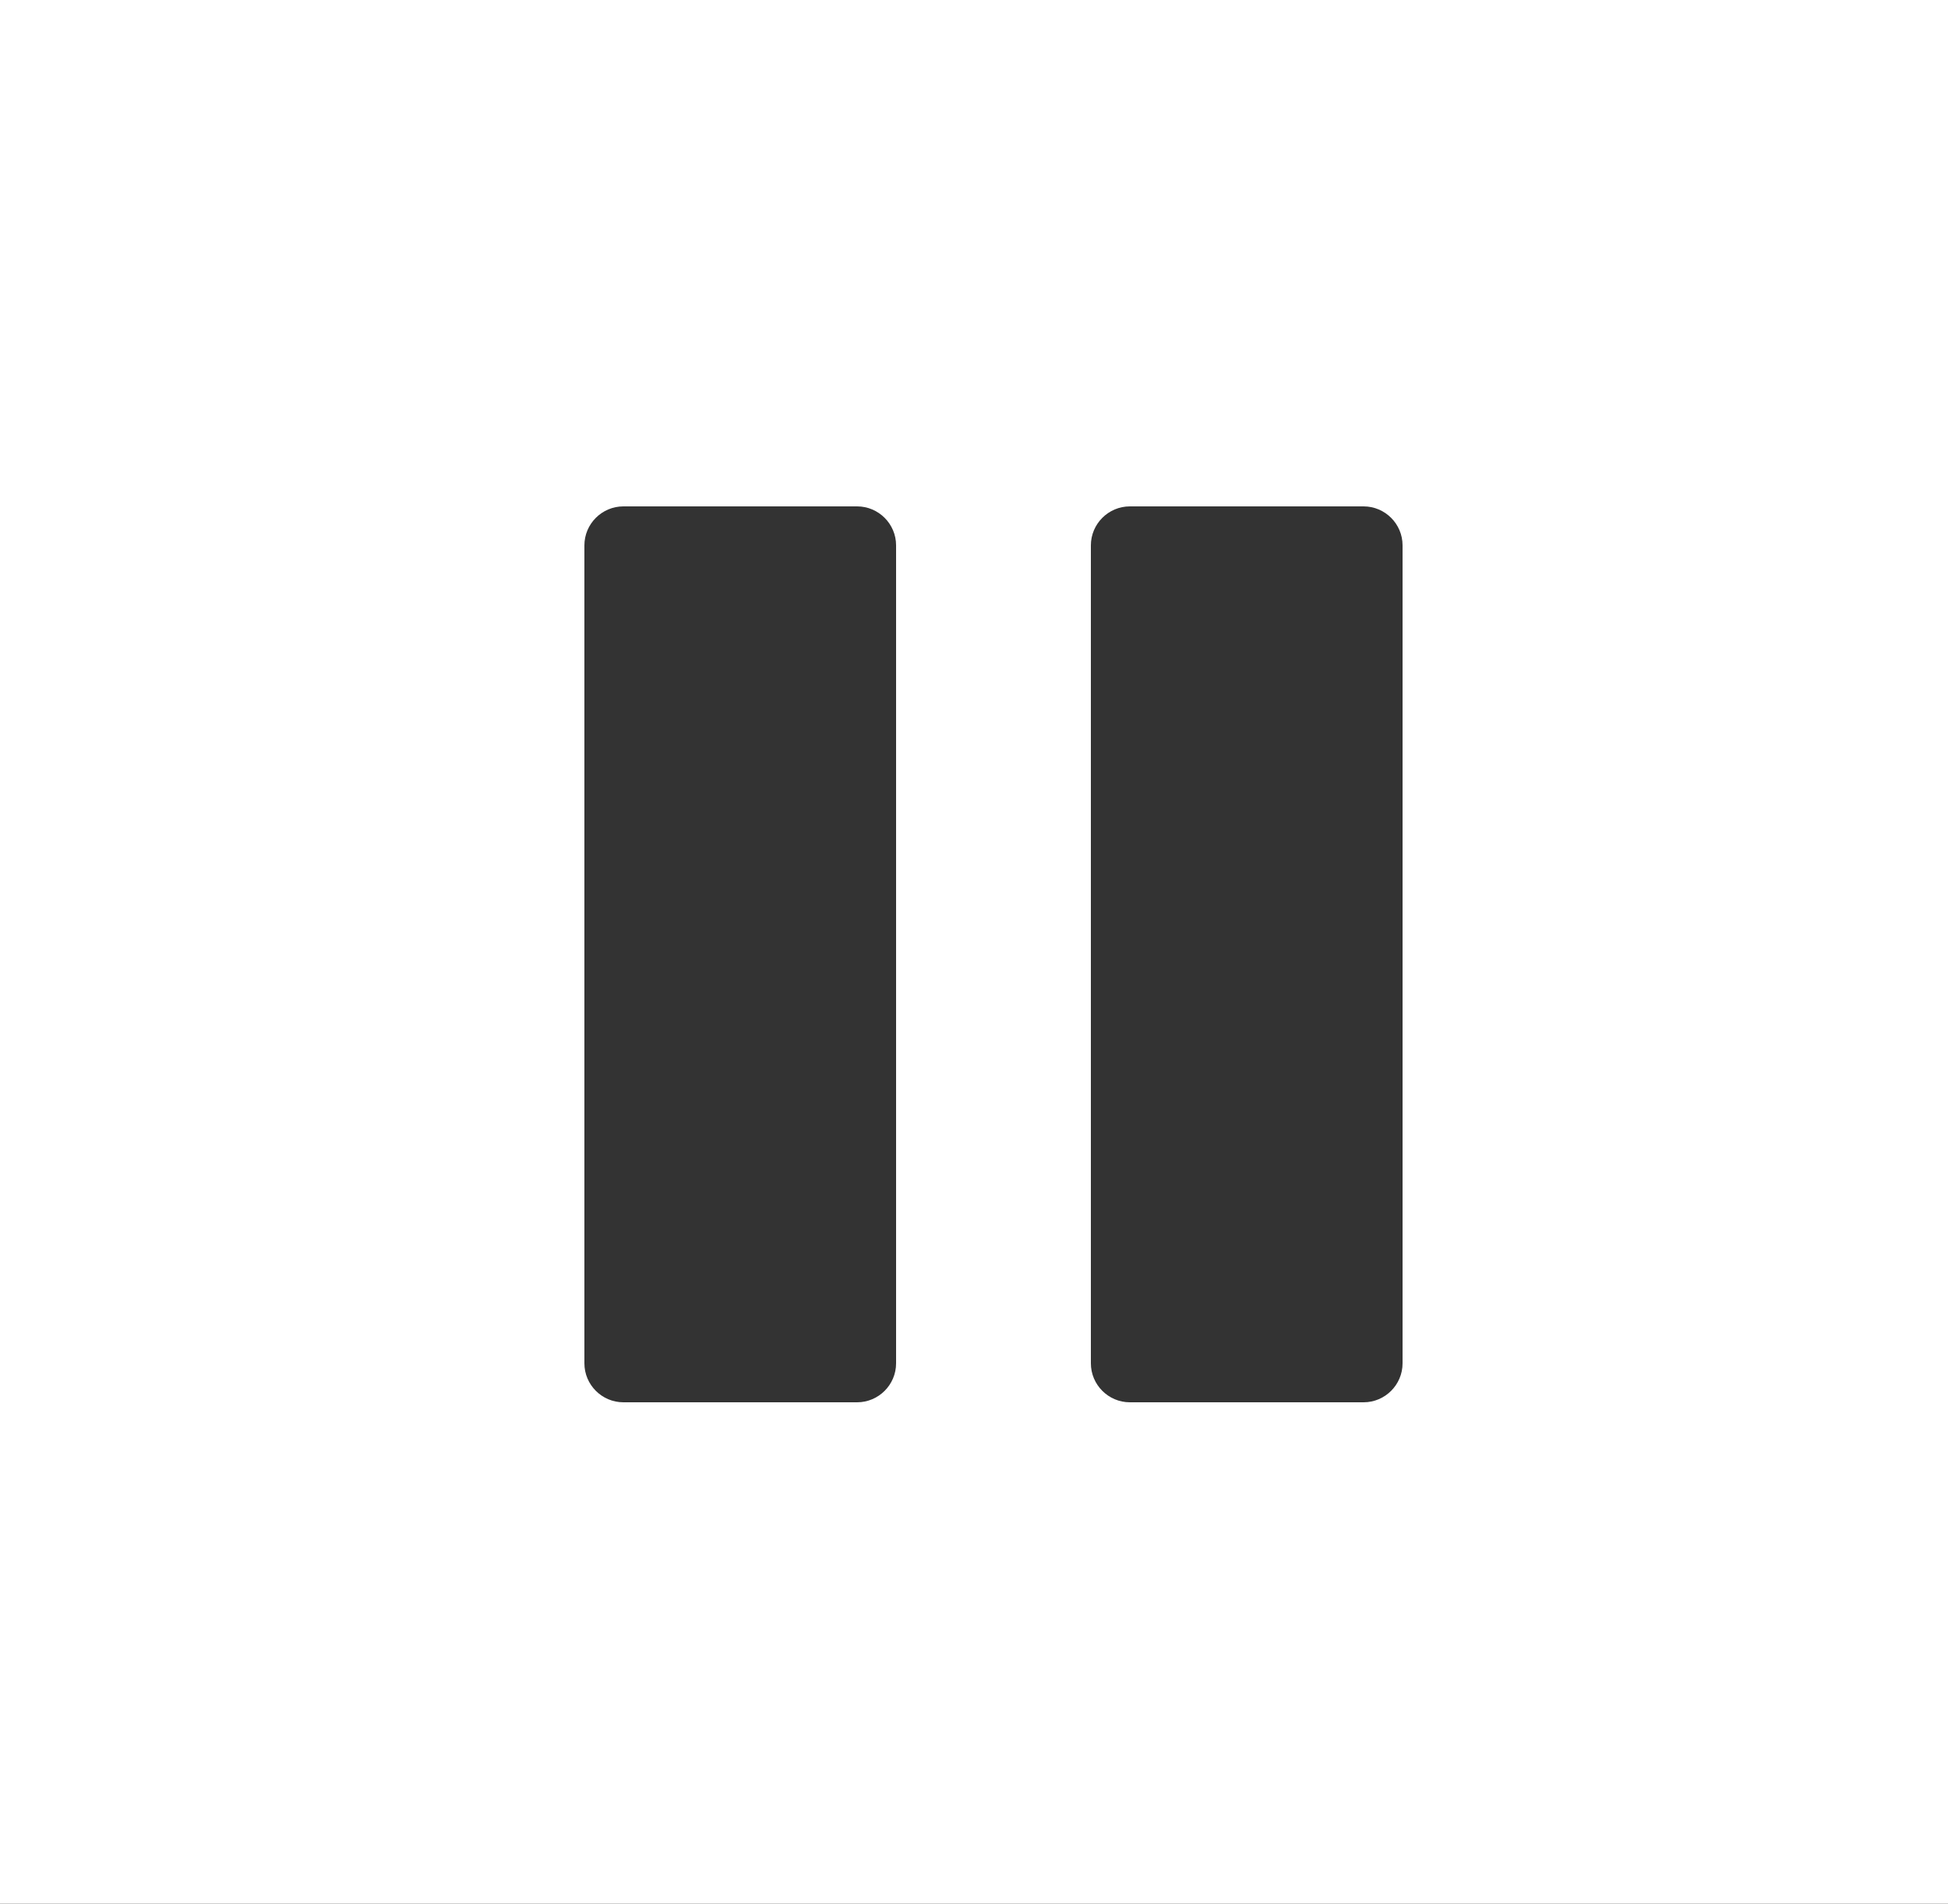 <?xml version="1.0" encoding="UTF-8"?><svg id="Layer_1" xmlns="http://www.w3.org/2000/svg" viewBox="0 0 50 48.87"><rect x="0" y="0" width="50" height="48.87" fill="#333333" stroke="none"/><defs><style>.cls-1{fill:#fff;stroke-width:0px;}</style></defs><path id="pause_icon" class="cls-1" d="m50,48.87H0V0h50v48.87h0ZM29,13c-.55,0-1,.45-1,1v21c0,.55.45,1,1,1h6c.55,0,1-.45,1-1V14c0-.55-.45-1-1-1h-6Zm-13,0c-.55,0-1,.45-1,1v21c0,.55.45,1,1,1h6c.55,0,1-.45,1-1V14c0-.55-.45-1-1-1h-6Z"/></svg>